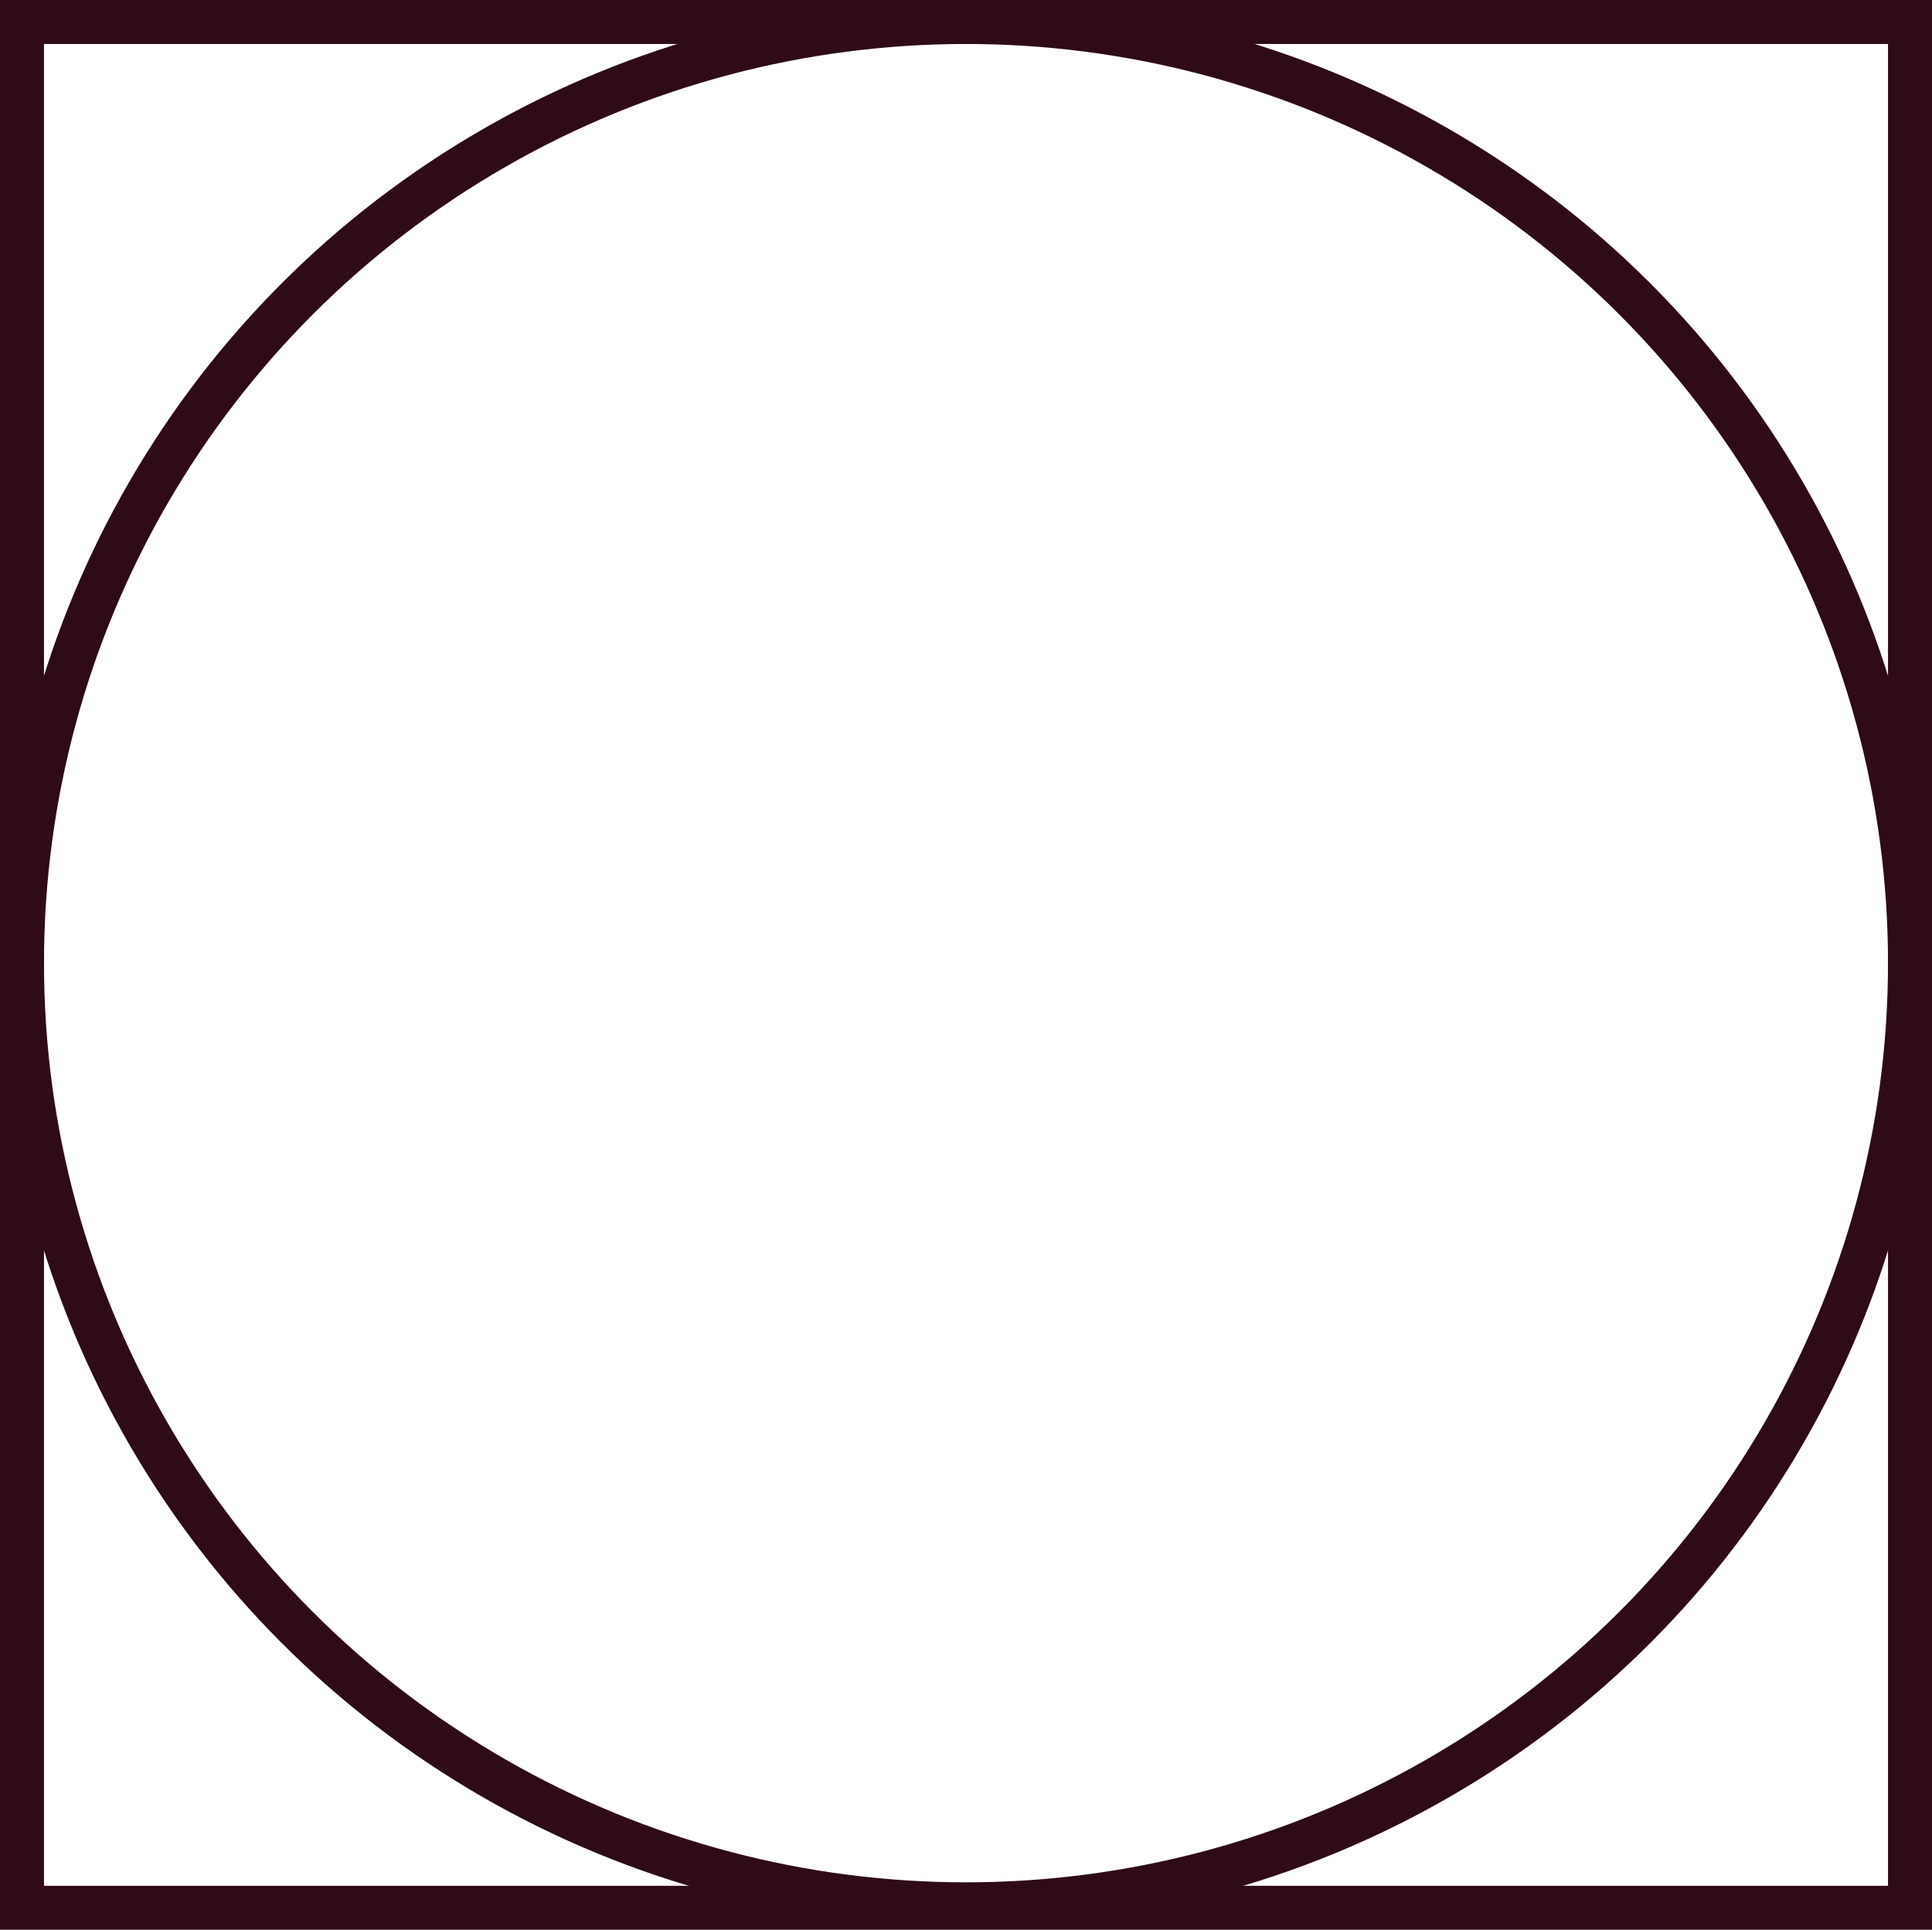 <svg xmlns="http://www.w3.org/2000/svg" width="87.828" height="87.748" viewBox="0 0 87.828 87.748"><g id="Group_335" data-name="Group 335" transform="translate(3028 -4320.158)"><g id="Rectangle_201" data-name="Rectangle 201" transform="translate(-3028 4320.158)" fill="none" stroke="#2f0b18" stroke-width="2"><rect width="87.828" height="87.748" stroke="none"></rect><rect x="1" y="1" width="85.828" height="85.748" fill="none"></rect></g><g id="Ellipse_55" data-name="Ellipse 55" transform="translate(-3028 4320.158)" fill="none" stroke="#2f0b18" stroke-width="2"><ellipse cx="43.914" cy="43.795" rx="43.914" ry="43.795" stroke="none"></ellipse><ellipse cx="43.914" cy="43.795" rx="42.914" ry="42.795" fill="none"></ellipse></g></g></svg>